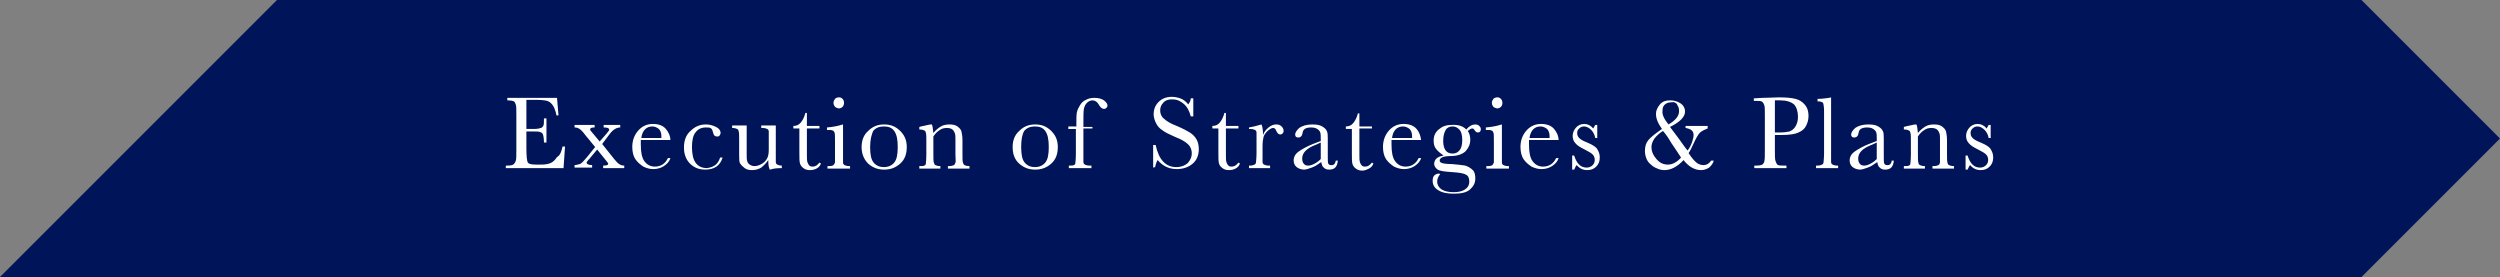 <?xml version="1.0" encoding="utf-8"?>
<!-- Generator: Adobe Illustrator 24.0.1, SVG Export Plug-In . SVG Version: 6.00 Build 0)  -->
<svg version="1.1" id="レイヤー_1" xmlns="http://www.w3.org/2000/svg" xmlns:xlink="http://www.w3.org/1999/xlink" x="0px"
	 y="0px" viewBox="0 0 498.2 55.2" style="enable-background:new 0 0 498.2 55.2;" xml:space="preserve">
<rect x="0" y="0" width="498.2" height="55.2" fill="#808080" stroke="none"/>
<style type="text/css">
	.st0{fill:#00145A;}
	.st1{fill:#FFFFFF;}
</style>
<title>ove-img03-sp</title>
<polygon class="st0" points="470.6,0 55.2,0 0,55.2 470.6,55.2 498.2,27.6 "/>
<g>
	<path class="st1" d="M112.1,29.2h0.5l-0.3,4.3h-11.5V33h0.3c0.7,0,1.1-0.1,1.3-0.3s0.3-0.4,0.4-0.7c0.1-0.3,0.1-1,0.1-2.2V23
		c0-1.1,0-1.8-0.1-2.1c-0.1-0.3-0.2-0.6-0.4-0.7c-0.2-0.1-0.6-0.2-1.3-0.2v-0.5h9.9l0.3,3.5h-0.4c-0.2-1-0.5-1.7-0.8-2.1
		c-0.3-0.4-0.7-0.7-1.1-0.8s-1.1-0.2-2.1-0.2h-2v5.8h1.5c0.7,0,1.1-0.1,1.4-0.2c0.3-0.1,0.4-0.3,0.5-0.5s0.1-0.7,0.1-1.4h0.5v4.8
		h-0.5c0-0.8-0.1-1.3-0.2-1.6c-0.1-0.3-0.3-0.4-0.6-0.5c-0.2-0.1-0.7-0.1-1.3-0.1h-1.4v3.3c0,1.6,0.1,2.6,0.3,2.9s0.8,0.4,1.7,0.4h1
		c0.7,0,1.3-0.1,1.8-0.3s0.9-0.6,1.3-1.2C111.6,31,111.9,30.2,112.1,29.2z"/>
	<path class="st1" d="M120,28.7l2.4,3c0.4,0.5,0.8,0.9,1,1c0.3,0.2,0.6,0.3,1,0.3v0.5h-4.2V33c0.7,0,1-0.1,1-0.4
		c0-0.1-0.2-0.3-0.5-0.7l-1.7-2.1l-1.5,1.8c-0.4,0.4-0.6,0.7-0.6,0.8c0,0.3,0.4,0.5,1.1,0.5v0.5h-3.5v-0.5c0.3,0,0.6-0.1,1-0.2
		c0.4-0.1,0.8-0.6,1.4-1.3l1.7-2.1l-1.9-2.3c-0.5-0.7-0.9-1.1-1.2-1.3c-0.3-0.2-0.6-0.3-1-0.3v-0.5h4v0.5c-0.6,0-0.9,0.1-0.9,0.4
		c0,0.1,0.1,0.3,0.4,0.6l1.5,1.8l1.4-1.6c0.3-0.4,0.5-0.6,0.5-0.7c0-0.4-0.4-0.5-1.1-0.5v-0.5h3.3v0.5c-0.7,0-1.4,0.4-2.1,1.3
		L120,28.7z"/>
	<path class="st1" d="M133.6,27.9h-5.9c0,0.4,0,0.7,0,0.9c0,1.5,0.2,2.6,0.7,3.3s1.2,1.1,2.1,1.1c1.2,0,2.1-0.6,2.6-1.7h0.5
		c-0.2,0.7-0.7,1.2-1.3,1.6c-0.6,0.4-1.4,0.6-2.1,0.6c-0.7,0-1.4-0.2-2-0.5c-0.6-0.4-1.2-0.9-1.6-1.5c-0.4-0.6-0.6-1.5-0.6-2.4
		c0-1.3,0.4-2.4,1.2-3.3c0.8-0.9,1.8-1.3,2.9-1.3c1.1,0,2,0.3,2.6,1S133.6,27.2,133.6,27.9z M131.8,27.5c0-0.2,0-0.3,0-0.4
		c0-0.6-0.2-1.1-0.5-1.4c-0.4-0.3-0.8-0.5-1.3-0.5c-1.2,0-2,0.8-2.2,2.3H131.8z"/>
	<path class="st1" d="M143.5,31.4h0.5c-0.5,1.6-1.6,2.4-3.5,2.4c-1.2,0-2.2-0.4-3-1.2s-1.2-1.9-1.2-3.2c0-1.4,0.4-2.5,1.3-3.3
		c0.9-0.9,1.9-1.3,3.1-1.3c0.7,0,1.4,0.2,2,0.5s0.9,0.7,0.9,1.2c0,0.2-0.1,0.3-0.2,0.5s-0.3,0.2-0.5,0.2c-0.5,0-0.7-0.3-0.8-0.8
		c-0.1-0.4-0.2-0.7-0.4-0.8c-0.2-0.2-0.5-0.2-1-0.2c-0.9,0-1.6,0.3-2.1,1c-0.5,0.6-0.7,1.6-0.7,2.9s0.2,2.4,0.7,3.1s1.2,1.1,2.3,1.1
		C142.3,33.3,143.1,32.7,143.5,31.4z"/>
	<path class="st1" d="M154.6,25.1v5.5c0,0.9,0,1.5,0,1.7s0.1,0.4,0.3,0.5c0.2,0.1,0.5,0.2,0.9,0.2v0.5c-1,0-1.8,0.1-2.3,0.3h-0.1
		c-0.2-0.4-0.3-1-0.3-1.9c-0.4,0.6-0.9,1.1-1.4,1.5c-0.5,0.3-1.1,0.5-1.8,0.5c-0.6,0-1.1-0.1-1.5-0.4c-0.4-0.3-0.7-0.6-0.9-0.9
		s-0.2-0.9-0.2-1.7V28c0-1,0-1.6-0.1-1.8c0-0.2-0.1-0.4-0.3-0.5c-0.2-0.1-0.5-0.2-1-0.2V25h2.9v5.8c0,0.6,0,1,0.1,1.3
		s0.2,0.5,0.5,0.7s0.6,0.3,1,0.3c0.5,0,1-0.2,1.5-0.5s0.8-0.7,1-1.1c0.2-0.4,0.3-0.9,0.3-1.7v-1.9c0-0.9,0-1.5,0-1.7
		s-0.1-0.4-0.3-0.5c-0.2-0.1-0.5-0.2-1-0.2h-0.2V25h2.9V25.1z"/>
	<path class="st1" d="M163.3,25.6h-2.5v5.1c0,0.8,0,1.3,0.1,1.6s0.2,0.5,0.4,0.7c0.2,0.2,0.5,0.2,0.7,0.2c0.5,0,0.9-0.3,1.3-0.8
		l0.3,0.2c-0.2,0.5-0.5,0.8-0.9,1s-0.8,0.3-1.3,0.3s-0.9-0.1-1.3-0.4c-0.4-0.3-0.6-0.6-0.7-1c-0.1-0.4-0.1-1.1-0.1-2.1v-4.8h-1.2
		v-0.5c0.6,0,1.1-0.2,1.5-0.7s0.7-1.1,0.9-1.9h0.3v2.6h2.5L163.3,25.6L163.3,25.6z"/>
	<path class="st1" d="M168,24.8v5.9c0,0.9,0,1.5,0,1.7s0.1,0.4,0.3,0.5c0.2,0.1,0.5,0.2,0.9,0.2h0.2v0.5h-4.5v-0.5h0.3
		c0.5,0,0.8-0.1,0.9-0.2c0.1-0.1,0.2-0.3,0.3-0.5c0-0.2,0-0.8,0-1.7v-2.5c0-1,0-1.6-0.1-1.8s-0.2-0.4-0.4-0.4
		c-0.2-0.1-0.4-0.1-0.8-0.1h-0.3v-0.5c1.2-0.1,2.2-0.3,2.8-0.5L168,24.8L168,24.8z M166.1,20.5c0-0.3,0.1-0.5,0.3-0.8
		c0.2-0.2,0.5-0.3,0.8-0.3s0.5,0.1,0.7,0.3c0.2,0.2,0.3,0.5,0.3,0.8s-0.1,0.6-0.3,0.8c-0.2,0.2-0.5,0.3-0.7,0.3s-0.5-0.1-0.8-0.3
		C166.2,21,166.1,20.8,166.1,20.5z"/>
	<path class="st1" d="M171.7,29.3c0-1.3,0.4-2.4,1.3-3.2c0.9-0.9,1.9-1.3,3.2-1.3c1.3,0,2.3,0.4,3.2,1.3c0.9,0.9,1.3,1.9,1.3,3.2
		c0,1.4-0.4,2.5-1.3,3.3s-1.9,1.2-3.2,1.2s-2.3-0.4-3.2-1.2C172.2,31.8,171.7,30.7,171.7,29.3z M173.4,29.3c0,1.5,0.2,2.5,0.7,3.1
		c0.5,0.6,1.2,0.9,2,0.9c0.9,0,1.6-0.3,2.1-0.9c0.5-0.6,0.7-1.6,0.7-3.1s-0.2-2.5-0.7-3.2s-1.2-0.9-2.1-0.9s-1.6,0.3-2.1,0.9
		C173.7,26.8,173.4,27.8,173.4,29.3z"/>
	<path class="st1" d="M185.4,24.8h0.3c0.2,0.4,0.2,1,0.3,1.7c0.5-0.6,1-1,1.5-1.3s1.1-0.4,1.7-0.4c0.7,0,1.2,0.1,1.6,0.4
		s0.7,0.6,0.8,1c0.1,0.4,0.2,1,0.2,1.8v2.6c0,1,0,1.6,0.1,1.8c0.1,0.2,0.1,0.4,0.3,0.5c0.2,0.1,0.5,0.2,1,0.2v0.5h-4.3v-0.5h0.2
		c0.5,0,0.8-0.1,1-0.2c0.2-0.1,0.2-0.3,0.3-0.5s0-0.8,0-1.7V28c0-0.7,0-1.1-0.1-1.4s-0.2-0.5-0.5-0.8c-0.3-0.2-0.6-0.3-1.1-0.3
		s-1,0.1-1.4,0.4c-0.5,0.3-0.9,0.7-1.3,1.3v3.4c0,1,0,1.6,0.1,1.8c0.1,0.2,0.1,0.4,0.3,0.5c0.2,0.1,0.5,0.2,1,0.2v0.5h-4.2v-0.5
		c0.5,0,0.8,0,1-0.1c0.2-0.1,0.3-0.2,0.3-0.4s0.1-0.8,0.1-1.8v-2.5c0-1,0-1.6-0.1-1.8c0-0.2-0.1-0.4-0.3-0.5c-0.2-0.1-0.5-0.2-1-0.2
		v-0.5C183.8,25.1,184.6,25,185.4,24.8z"/>
	<path class="st1" d="M201.8,29.3c0-1.3,0.4-2.4,1.3-3.2c0.9-0.9,1.9-1.3,3.2-1.3c1.3,0,2.3,0.4,3.2,1.3c0.9,0.9,1.3,1.9,1.3,3.2
		c0,1.4-0.4,2.5-1.3,3.3s-1.9,1.2-3.2,1.2s-2.3-0.4-3.2-1.2C202.2,31.8,201.8,30.7,201.8,29.3z M203.5,29.3c0,1.5,0.2,2.5,0.7,3.1
		c0.5,0.6,1.2,0.9,2,0.9c0.9,0,1.6-0.3,2.1-0.9c0.5-0.6,0.7-1.6,0.7-3.1s-0.2-2.5-0.7-3.2s-1.2-0.9-2.1-0.9s-1.6,0.3-2.1,0.9
		C203.7,26.8,203.5,27.8,203.5,29.3z"/>
	<path class="st1" d="M217.7,25.1v0.5h-1.8v5c0,0.9,0,1.5,0,1.7s0.1,0.4,0.3,0.5c0.2,0.1,0.5,0.2,0.9,0.2h0.4v0.5H213V33
		c0.5,0,0.8,0,1-0.1c0.2-0.1,0.3-0.2,0.3-0.4s0.1-0.8,0.1-1.8v-5h-1.5v-0.5h1.6v-0.8c0-0.8,0-1.5,0.1-2s0.3-0.9,0.6-1.4
		c0.3-0.5,0.7-0.9,1.2-1.1c0.5-0.3,1.1-0.4,1.7-0.4c0.8,0,1.5,0.2,1.9,0.5s0.7,0.7,0.7,1c0,0.2-0.1,0.4-0.2,0.5
		c-0.1,0.1-0.3,0.2-0.5,0.2c-0.4,0-0.7-0.3-1-0.8c-0.3-0.6-0.8-0.9-1.3-0.9c-0.4,0-0.8,0.2-1.1,0.5s-0.5,0.7-0.6,1.2s-0.1,1.5-0.1,3
		v0.6h1.8V25.1z"/>
	<path class="st1" d="M229.8,33.4v-4.5h0.5c0.6,2.9,2,4.4,4.1,4.4c1,0,1.7-0.3,2.3-0.8c0.5-0.6,0.8-1.2,0.8-1.9s-0.2-1.3-0.7-1.8
		s-1.3-1-2.6-1.5c-1.1-0.5-2-0.9-2.5-1.3c-0.6-0.4-1-0.8-1.3-1.4c-0.3-0.6-0.5-1.2-0.5-1.8c0-1,0.3-1.8,1-2.5s1.6-1,2.6-1
		c0.6,0,1.1,0.1,1.7,0.3c0.6,0.2,1.1,0.6,1.6,1.2c0.3-0.4,0.5-0.8,0.5-1.2h0.5v3.6h-0.5c-0.3-1.1-0.7-1.9-1.4-2.5
		c-0.7-0.6-1.4-0.9-2.3-0.9c-0.8,0-1.4,0.2-1.8,0.7c-0.4,0.4-0.6,0.9-0.6,1.5c0,0.6,0.2,1.2,0.7,1.6c0.5,0.5,1.3,1,2.6,1.5
		c1.2,0.5,2.1,1,2.6,1.3s1,0.8,1.3,1.3s0.5,1.2,0.5,2c0,1.2-0.4,2.2-1.2,2.9c-0.8,0.7-1.9,1.1-3.2,1.1c-1.5,0-2.8-0.6-3.8-1.8
		c-0.2,0.3-0.4,0.8-0.5,1.4L229.8,33.4L229.8,33.4z"/>
	<path class="st1" d="M246.8,25.6h-2.5v5.1c0,0.8,0,1.3,0.1,1.6s0.2,0.5,0.4,0.7c0.2,0.2,0.5,0.2,0.7,0.2c0.5,0,0.9-0.3,1.3-0.8
		l0.3,0.2c-0.2,0.5-0.5,0.8-0.9,1s-0.8,0.3-1.3,0.3s-0.9-0.1-1.3-0.4c-0.4-0.3-0.6-0.6-0.7-1c-0.1-0.4-0.1-1.1-0.1-2.1v-4.8h-1.2
		v-0.5c0.6,0,1.1-0.2,1.5-0.7s0.7-1.1,0.9-1.9h0.3v2.6h2.5L246.8,25.6L246.8,25.6z"/>
	<path class="st1" d="M251.7,26.9c0.2-0.6,0.6-1.1,1.1-1.5c0.5-0.4,1-0.6,1.5-0.6s0.8,0.1,1.1,0.4c0.3,0.3,0.4,0.6,0.4,0.9
		c0,0.2-0.1,0.4-0.2,0.5c-0.1,0.1-0.3,0.2-0.5,0.2c-0.3,0-0.6-0.3-0.8-0.8c-0.1-0.3-0.3-0.5-0.6-0.5c-0.3,0-0.6,0.2-1.1,0.6
		c-0.4,0.4-0.7,0.8-0.8,1.2s-0.2,1-0.2,1.8v1.5c0,0.9,0,1.5,0,1.7s0.1,0.4,0.3,0.5c0.2,0.1,0.5,0.2,0.9,0.2h0.3v0.5h-4.2V33h0.2
		c0.4,0,0.7-0.1,0.9-0.2c0.2-0.1,0.3-0.3,0.3-0.5s0.1-0.8,0.1-1.8v-2.4c0-0.9,0-1.5,0-1.7s-0.1-0.4-0.3-0.5
		c-0.2-0.1-0.5-0.2-0.9-0.2h-0.3v-0.3c0.6-0.1,1.5-0.3,2.5-0.6C251.6,25.3,251.7,26,251.7,26.9z"/>
	<path class="st1" d="M266.2,32h0.4c-0.1,1.2-0.6,1.8-1.7,1.8c-0.5,0-0.8-0.1-1.1-0.4c-0.3-0.2-0.4-0.6-0.5-1.1
		c-0.7,0.5-1.3,0.9-1.9,1.1s-1.1,0.4-1.5,0.4c-0.6,0-1.1-0.2-1.5-0.5s-0.6-0.8-0.6-1.3c0-0.7,0.3-1.3,1-1.8s1.6-1,2.8-1.5l1.6-0.6
		v-0.4c0-0.6,0-1-0.1-1.3s-0.3-0.5-0.6-0.7s-0.7-0.3-1.2-0.3c-1,0-1.6,0.3-1.7,1s-0.4,1-0.9,1c-0.4,0-0.6-0.2-0.6-0.6
		c0-0.4,0.3-0.8,0.8-1.3c0.6-0.4,1.4-0.7,2.6-0.7c0.9,0,1.5,0.1,2,0.4s0.8,0.6,0.9,0.9c0.2,0.3,0.2,0.9,0.2,1.6v3.4
		c0,0.8,0,1.3,0.1,1.5s0.3,0.3,0.5,0.3C265.8,33,266.1,32.6,266.2,32z M263.2,28.4l-1.1,0.5c-1.8,0.7-2.6,1.6-2.6,2.7
		c0,0.4,0.1,0.8,0.3,1c0.2,0.3,0.5,0.4,0.9,0.4c0.3,0,0.7-0.1,1.1-0.3c0.4-0.2,0.9-0.5,1.4-1L263.2,28.4L263.2,28.4z"/>
	<path class="st1" d="M273.4,25.6h-2.5v5.1c0,0.8,0,1.3,0.1,1.6s0.2,0.5,0.4,0.7c0.2,0.2,0.5,0.2,0.7,0.2c0.5,0,0.9-0.3,1.3-0.8
		l0.3,0.2c-0.2,0.5-0.5,0.8-0.9,1S272,34,271.5,34s-0.9-0.1-1.3-0.4c-0.4-0.3-0.6-0.6-0.7-1c-0.1-0.4-0.1-1.1-0.1-2.1v-4.8h-1.2
		v-0.5c0.6,0,1.1-0.2,1.5-0.7s0.7-1.1,0.9-1.9h0.3v2.6h2.5L273.4,25.6L273.4,25.6z"/>
	<path class="st1" d="M283.2,27.9h-5.9c0,0.4,0,0.7,0,0.9c0,1.5,0.2,2.6,0.7,3.3s1.2,1.1,2.1,1.1c1.2,0,2.1-0.6,2.6-1.7h0.5
		c-0.2,0.7-0.7,1.2-1.3,1.6c-0.6,0.4-1.4,0.6-2.1,0.6s-1.4-0.2-2-0.5c-0.6-0.4-1.2-0.9-1.6-1.5c-0.4-0.6-0.6-1.5-0.6-2.4
		c0-1.3,0.4-2.4,1.2-3.3c0.8-0.9,1.8-1.3,2.9-1.3s2,0.3,2.6,1S283.1,27.2,283.2,27.9z M281.4,27.5c0-0.2,0-0.3,0-0.4
		c0-0.6-0.2-1.1-0.5-1.4c-0.4-0.3-0.8-0.5-1.3-0.5c-1.2,0-2,0.8-2.2,2.3H281.4z"/>
	<path class="st1" d="M292.2,25.8c0.6-0.7,1.2-1,1.8-1c0.3,0,0.6,0.1,0.8,0.3c0.2,0.2,0.3,0.4,0.3,0.6c0,0.5-0.2,0.7-0.6,0.7
		c-0.2,0-0.4-0.1-0.6-0.4s-0.3-0.4-0.5-0.4c-0.3,0-0.5,0.2-0.9,0.5c0.4,0.6,0.5,1.2,0.5,1.8c0,0.8-0.3,1.5-0.9,2.2
		c-0.6,0.6-1.6,1-3,1s-2.2,0.3-2.2,0.9c0,0.3,0.2,0.4,0.5,0.5c0.3,0.1,1,0.2,2,0.2c1.1,0.1,2,0.2,2.6,0.3c0.6,0.2,1.1,0.5,1.5,0.9
		s0.5,1,0.5,1.7c0,0.9-0.4,1.6-1.1,2.2s-1.8,0.8-3.2,0.8c-1.3,0-2.3-0.2-3.1-0.7s-1.1-1.1-1.1-1.9c0-0.4,0.1-0.8,0.3-1
		s0.5-0.4,0.9-0.4c0.1,0,0.2,0,0.3,0.1c-0.4,0.5-0.6,1-0.6,1.5c0,0.6,0.3,1.1,0.8,1.5c0.6,0.4,1.4,0.6,2.5,0.6c1,0,1.8-0.2,2.3-0.6
		c0.6-0.4,0.8-0.9,0.8-1.5c0-0.7-0.2-1.2-0.7-1.4c-0.5-0.3-1.4-0.4-2.7-0.5c-1.5-0.1-2.4-0.2-2.9-0.5c-0.4-0.3-0.7-0.7-0.7-1.1
		c0-0.9,0.6-1.5,1.9-1.7c-0.6-0.4-1.1-0.8-1.5-1.3s-0.5-1-0.5-1.7c0-0.9,0.3-1.6,1-2.2c0.7-0.6,1.5-0.9,2.4-0.9
		C290.6,24.8,291.5,25.1,292.2,25.8z M287.6,28.1c0,0.9,0.2,1.5,0.5,1.9c0.3,0.4,0.8,0.6,1.4,0.6c0.5,0,1-0.2,1.3-0.6
		c0.4-0.4,0.6-1.1,0.6-2.1s-0.2-1.7-0.6-2.1c-0.4-0.4-0.8-0.6-1.3-0.6c-0.6,0-1.1,0.2-1.4,0.7S287.6,27.1,287.6,28.1z"/>
	<path class="st1" d="M299.3,24.8v5.9c0,0.9,0,1.5,0,1.7s0.1,0.4,0.3,0.5c0.2,0.1,0.5,0.2,0.9,0.2h0.2v0.5h-4.5v-0.5h0.3
		c0.5,0,0.8-0.1,0.9-0.2c0.1-0.1,0.2-0.3,0.3-0.5c0-0.2,0-0.8,0-1.7v-2.5c0-1,0-1.6-0.1-1.8s-0.2-0.4-0.4-0.4
		c-0.2-0.1-0.4-0.1-0.8-0.1h-0.3v-0.5c1.2-0.1,2.2-0.3,2.8-0.5L299.3,24.8L299.3,24.8z M297.3,20.5c0-0.3,0.1-0.5,0.3-0.8
		c0.2-0.2,0.5-0.3,0.8-0.3s0.5,0.1,0.7,0.3c0.2,0.2,0.3,0.5,0.3,0.8s-0.1,0.6-0.3,0.8c-0.2,0.2-0.5,0.3-0.7,0.3s-0.5-0.1-0.8-0.3
		C297.4,21,297.3,20.8,297.3,20.5z"/>
	<path class="st1" d="M310.6,27.9h-5.9c0,0.4,0,0.7,0,0.9c0,1.5,0.2,2.6,0.7,3.3s1.2,1.1,2.1,1.1c1.2,0,2.1-0.6,2.6-1.7h0.5
		c-0.2,0.7-0.7,1.2-1.3,1.6c-0.6,0.4-1.4,0.6-2.1,0.6s-1.4-0.2-2-0.5c-0.6-0.4-1.2-0.9-1.6-1.5c-0.4-0.6-0.6-1.5-0.6-2.4
		c0-1.3,0.4-2.4,1.2-3.3c0.8-0.9,1.8-1.3,2.9-1.3s2,0.3,2.6,1S310.6,27.2,310.6,27.9z M308.8,27.5c0-0.2,0-0.3,0-0.4
		c0-0.6-0.2-1.1-0.5-1.4c-0.4-0.3-0.8-0.5-1.3-0.5c-1.2,0-2,0.8-2.2,2.3H308.8z"/>
	<path class="st1" d="M313.3,33.8V31h0.4c0.5,1.6,1.3,2.4,2.5,2.4c0.5,0,0.9-0.2,1.2-0.5c0.3-0.3,0.4-0.7,0.4-1
		c0-0.4-0.1-0.8-0.4-1.1s-0.8-0.6-1.6-1c-0.8-0.4-1.5-0.8-1.8-1.2c-0.4-0.4-0.6-0.9-0.6-1.5c0-0.6,0.2-1.1,0.6-1.6s1-0.8,1.7-0.8
		s1.3,0.3,1.8,0.9c0.1-0.1,0.2-0.4,0.4-0.7h0.4v2.6h-0.4c-0.1-0.6-0.4-1.2-0.8-1.6c-0.4-0.4-0.9-0.7-1.4-0.7c-0.4,0-0.7,0.1-1,0.4
		s-0.4,0.5-0.4,0.9c0,0.4,0.1,0.7,0.4,1s0.8,0.6,1.6,0.9c1.2,0.5,1.9,1,2.1,1.5c0.3,0.5,0.4,1,0.4,1.5c0,0.7-0.2,1.3-0.7,1.8
		s-1.1,0.7-1.8,0.7c-0.8,0-1.5-0.3-2.1-1c-0.2,0.2-0.3,0.5-0.5,0.9H313.3z"/>
	<path class="st1" d="M335.9,25.1h4.4v0.5c-0.5,0.2-1,0.4-1.5,0.8c-0.4,0.4-0.8,1.1-1.3,2.2c-0.4,0.9-0.7,1.5-1,1.9
		c0.7,1.1,1.3,1.7,1.7,2c0.4,0.3,0.9,0.4,1.3,0.4c0.6,0,1.1-0.3,1.5-0.9h0.5c-0.1,0.6-0.5,1-0.9,1.4c-0.5,0.3-1,0.5-1.6,0.5
		c-1.3,0-2.5-0.7-3.5-2c-1.2,1.3-2.5,2-3.8,2c-0.5,0-1-0.1-1.4-0.3c-0.5-0.2-0.9-0.4-1.3-0.8c-0.4-0.3-0.7-0.7-0.9-1.2
		c-0.2-0.5-0.3-1-0.3-1.5c0-0.9,0.2-1.6,0.7-2.2c0.5-0.6,1.4-1.3,2.7-2.2c-0.8-1.1-1.2-2.1-1.2-3c0-0.7,0.3-1.3,0.8-1.9
		c0.5-0.6,1.2-0.8,2.1-0.8c0.7,0,1.4,0.2,2,0.6c0.6,0.4,0.9,1,0.9,1.6c0,1.1-1,2.1-3,3.1c0.6,0.8,1.2,1.6,1.8,2.4
		c0.6,0.8,1.1,1.6,1.7,2.3c0.4-0.5,0.7-1.1,0.9-1.7c0.2-0.6,0.3-1,0.3-1.4c0-0.8-0.5-1.2-1.6-1.4L335.9,25.1L335.9,25.1z
		 M331.4,26.1c-0.7,0.4-1.3,1-1.7,1.5c-0.4,0.6-0.6,1.2-0.6,1.7c0,0.8,0.3,1.6,1,2.4s1.4,1.1,2.3,1.1s1.8-0.5,2.6-1.4
		c-0.7-1.1-1.4-2.1-2-3C332.5,27.5,332,26.8,331.4,26.1z M332.5,24.8c1.4-0.8,2.1-1.7,2.1-2.6c0-0.3,0-0.5-0.1-0.8
		c-0.1-0.2-0.2-0.4-0.3-0.6c-0.1-0.2-0.3-0.3-0.5-0.4c-0.2-0.1-0.6,0-0.8,0c-0.5,0-0.9,0.2-1.2,0.5c-0.3,0.3-0.4,0.7-0.4,1.2
		C331.2,22.8,331.6,23.7,332.5,24.8z"/>
	<path class="st1" d="M353.7,27v2.9c0,1.1,0,1.8,0.1,2.1c0.1,0.3,0.2,0.6,0.4,0.8c0.2,0.2,0.6,0.2,1.3,0.2h0.5v0.5h-6.4V33h0.4
		c0.6,0,1-0.1,1.2-0.2c0.2-0.2,0.4-0.4,0.4-0.7c0.1-0.3,0.1-1.1,0.1-2.2v-6.8c0-1.1,0-1.8-0.1-2.1c-0.1-0.3-0.2-0.5-0.4-0.7
		s-0.7-0.2-1.4-0.2h-0.3v-0.5l1.7-0.1c1.4,0,2.5-0.1,3.3-0.1c1.4,0,2.5,0.1,3.3,0.3s1.4,0.6,1.9,1.2c0.5,0.6,0.7,1.3,0.7,2.2
		c0,0.8-0.2,1.4-0.5,2c-0.3,0.6-0.8,1-1.5,1.3c-0.6,0.3-1.7,0.5-3.3,0.5h-1.4V27z M353.7,26.4h1c0.8,0,1.4-0.1,1.9-0.2
		c0.5-0.2,0.9-0.5,1.2-1s0.5-1.1,0.5-1.9c0-1.1-0.3-2-0.8-2.5c-0.6-0.5-1.5-0.8-2.7-0.8c-0.5,0-0.8,0-1.1,0V26.4z"/>
	<path class="st1" d="M364.9,19.4v11.2c0,0.9,0,1.5,0,1.7s0.1,0.4,0.3,0.5c0.2,0.1,0.5,0.2,0.9,0.2h0.2v0.5h-4.4V33h0.3
		c0.4,0,0.7-0.1,0.9-0.2c0.2-0.1,0.3-0.3,0.3-0.5s0.1-0.8,0.1-1.8v-8.3c0-0.9-0.1-1.4-0.2-1.7c-0.2-0.2-0.5-0.3-1.1-0.3v-0.5
		c0.4,0,0.9,0,1.5-0.1C364.3,19.5,364.7,19.5,364.9,19.4L364.9,19.4L364.9,19.4z"/>
	<path class="st1" d="M377,32h0.4c-0.1,1.2-0.6,1.8-1.7,1.8c-0.5,0-0.8-0.1-1.1-0.4c-0.3-0.2-0.4-0.6-0.5-1.1
		c-0.7,0.5-1.3,0.9-1.9,1.1s-1.1,0.4-1.5,0.4c-0.6,0-1.1-0.2-1.5-0.5s-0.6-0.8-0.6-1.3c0-0.7,0.3-1.3,1-1.8s1.6-1,2.8-1.5l1.6-0.6
		v-0.4c0-0.6,0-1-0.1-1.3s-0.3-0.5-0.6-0.7s-0.7-0.3-1.2-0.3c-1,0-1.6,0.3-1.7,1s-0.4,1-0.9,1c-0.4,0-0.6-0.2-0.6-0.6
		c0-0.4,0.3-0.8,0.8-1.3c0.6-0.4,1.4-0.7,2.6-0.7c0.9,0,1.5,0.1,2,0.4s0.8,0.6,0.9,0.9c0.2,0.3,0.2,0.9,0.2,1.6v3.4
		c0,0.8,0,1.3,0.1,1.5s0.3,0.3,0.5,0.3C376.6,33,376.9,32.6,377,32z M374,28.4l-1.1,0.5c-1.8,0.7-2.6,1.6-2.6,2.7
		c0,0.4,0.1,0.8,0.3,1c0.2,0.3,0.5,0.4,0.9,0.4c0.3,0,0.7-0.1,1.1-0.3c0.4-0.2,0.9-0.5,1.4-1L374,28.4L374,28.4z"/>
	<path class="st1" d="M381.6,24.8h0.3c0.2,0.4,0.2,1,0.3,1.7c0.5-0.6,1-1,1.5-1.3s1.1-0.4,1.7-0.4c0.7,0,1.2,0.1,1.6,0.4
		s0.7,0.6,0.8,1c0.1,0.4,0.2,1,0.2,1.8v2.6c0,1,0,1.6,0.1,1.8c0,0.2,0.1,0.4,0.3,0.5c0.2,0.1,0.5,0.2,1,0.2v0.5h-4.3v-0.5h0.2
		c0.5,0,0.8-0.1,1-0.2c0.2-0.1,0.2-0.3,0.3-0.5c0-0.2,0-0.8,0-1.7V28c0-0.7,0-1.1-0.1-1.4s-0.2-0.5-0.5-0.8
		c-0.3-0.2-0.6-0.3-1.1-0.3s-1,0.1-1.4,0.4c-0.5,0.3-0.9,0.7-1.3,1.3v3.4c0,1,0,1.6,0.1,1.8c0,0.2,0.1,0.4,0.3,0.5
		c0.2,0.1,0.5,0.2,1,0.2v0.5h-4.2v-0.5c0.5,0,0.8,0,1-0.1c0.2-0.1,0.3-0.2,0.3-0.4s0.1-0.8,0.1-1.8v-2.5c0-1,0-1.6-0.1-1.8
		c0-0.2-0.1-0.4-0.3-0.5c-0.2-0.1-0.5-0.2-1-0.2v-0.5C380,25.1,380.8,25,381.6,24.8z"/>
	<path class="st1" d="M391.7,33.8V31h0.4c0.5,1.6,1.3,2.4,2.5,2.4c0.5,0,0.9-0.2,1.2-0.5c0.3-0.3,0.4-0.7,0.4-1
		c0-0.4-0.1-0.8-0.4-1.1s-0.8-0.6-1.6-1c-0.8-0.4-1.5-0.8-1.8-1.2c-0.4-0.4-0.6-0.9-0.6-1.5c0-0.6,0.2-1.1,0.6-1.6s1-0.8,1.7-0.8
		s1.3,0.3,1.8,0.9c0.1-0.1,0.2-0.4,0.4-0.7h0.4v2.6h-0.4c-0.1-0.6-0.4-1.2-0.8-1.6c-0.4-0.4-0.9-0.7-1.4-0.7c-0.4,0-0.7,0.1-1,0.4
		s-0.4,0.5-0.4,0.9c0,0.4,0.1,0.7,0.4,1s0.8,0.6,1.6,0.9c1.2,0.5,1.9,1,2.1,1.5c0.3,0.5,0.4,1,0.4,1.5c0,0.7-0.2,1.3-0.7,1.8
		s-1.1,0.7-1.8,0.7c-0.8,0-1.5-0.3-2.1-1c-0.2,0.2-0.3,0.5-0.5,0.9H391.7z"/>
</g>
</svg>
